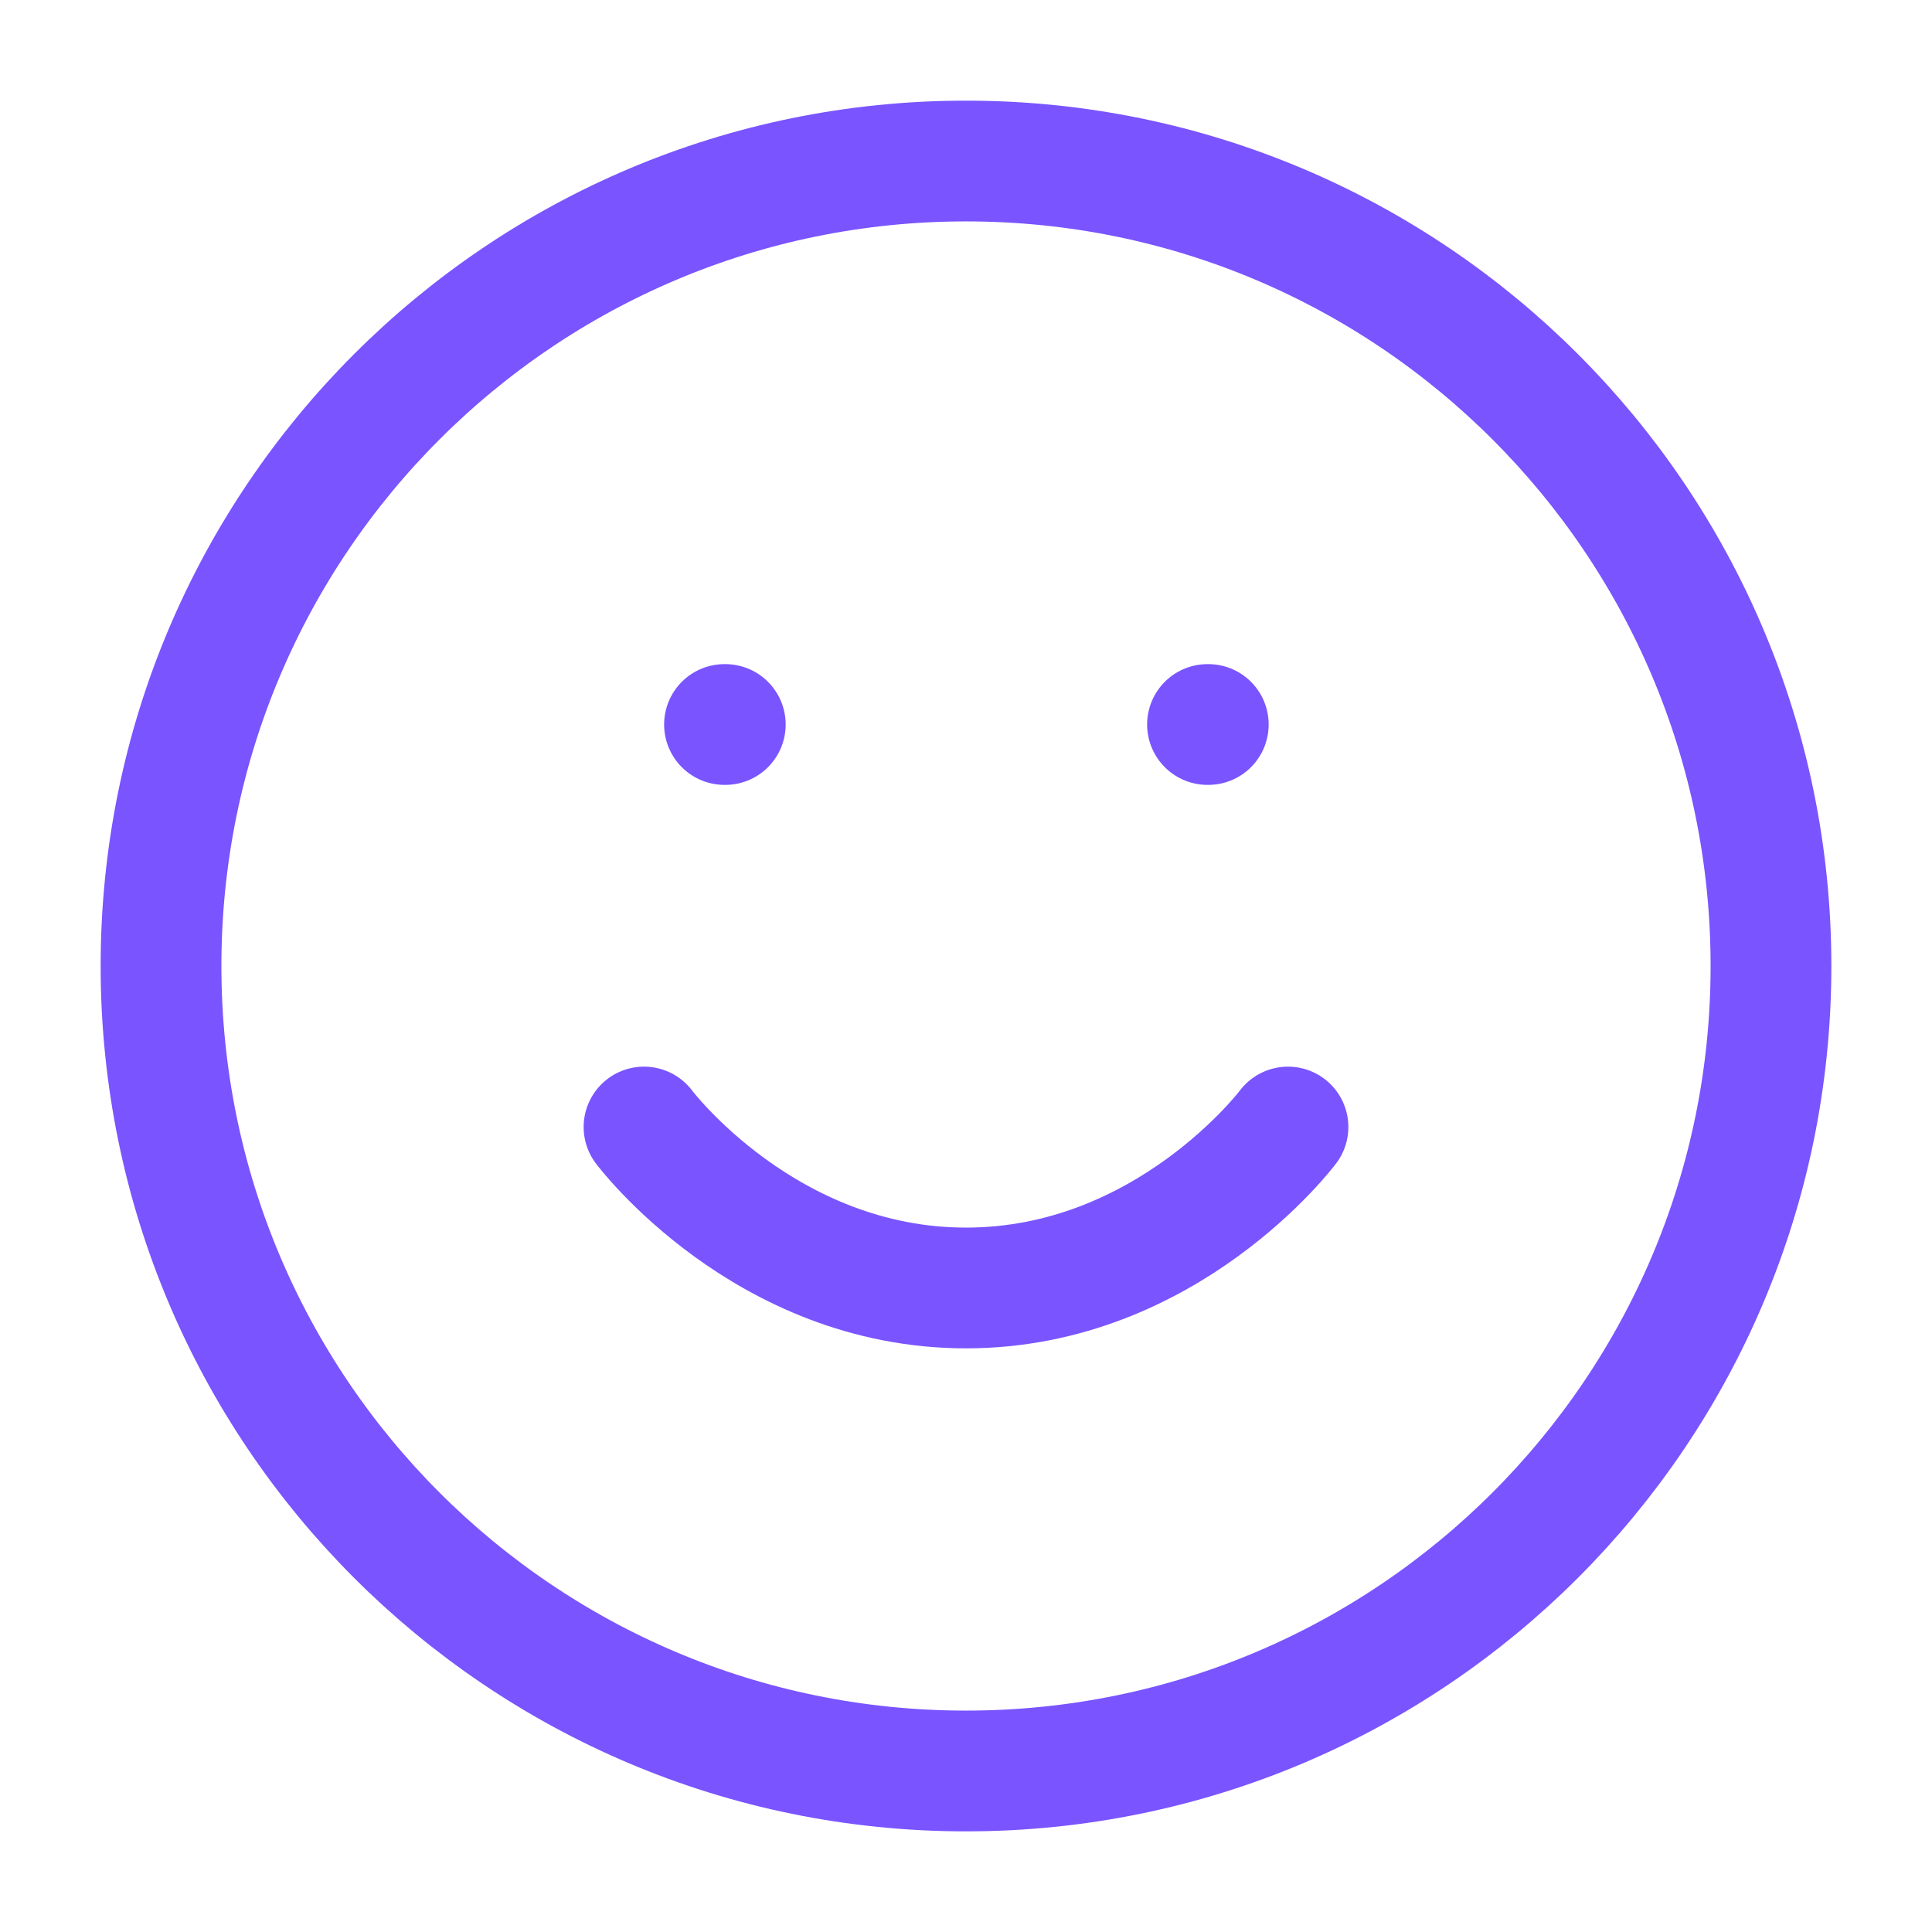 <svg width="32" height="32" viewBox="0 0 32 32" fill="none" xmlns="http://www.w3.org/2000/svg">
<path d="M16 29.333C23.364 29.333 29.333 23.364 29.333 16C29.333 8.636 23.364 2.667 16 2.667C8.636 2.667 2.667 8.636 2.667 16C2.667 23.364 8.636 29.333 16 29.333Z" stroke="#7954FF" stroke-width="2" stroke-linecap="round" stroke-linejoin="round"/>
<path d="M10.667 18.667C10.667 18.667 12.667 21.333 16 21.333C19.333 21.333 21.333 18.667 21.333 18.667" stroke="#7954FF" stroke-width="2" stroke-linecap="round" stroke-linejoin="round"/>
<path d="M12 12H12.013" stroke="#7954FF" stroke-width="2" stroke-linecap="round" stroke-linejoin="round"/>
<path d="M20 12H20.013" stroke="#7954FF" stroke-width="2" stroke-linecap="round" stroke-linejoin="round"/>
</svg>
